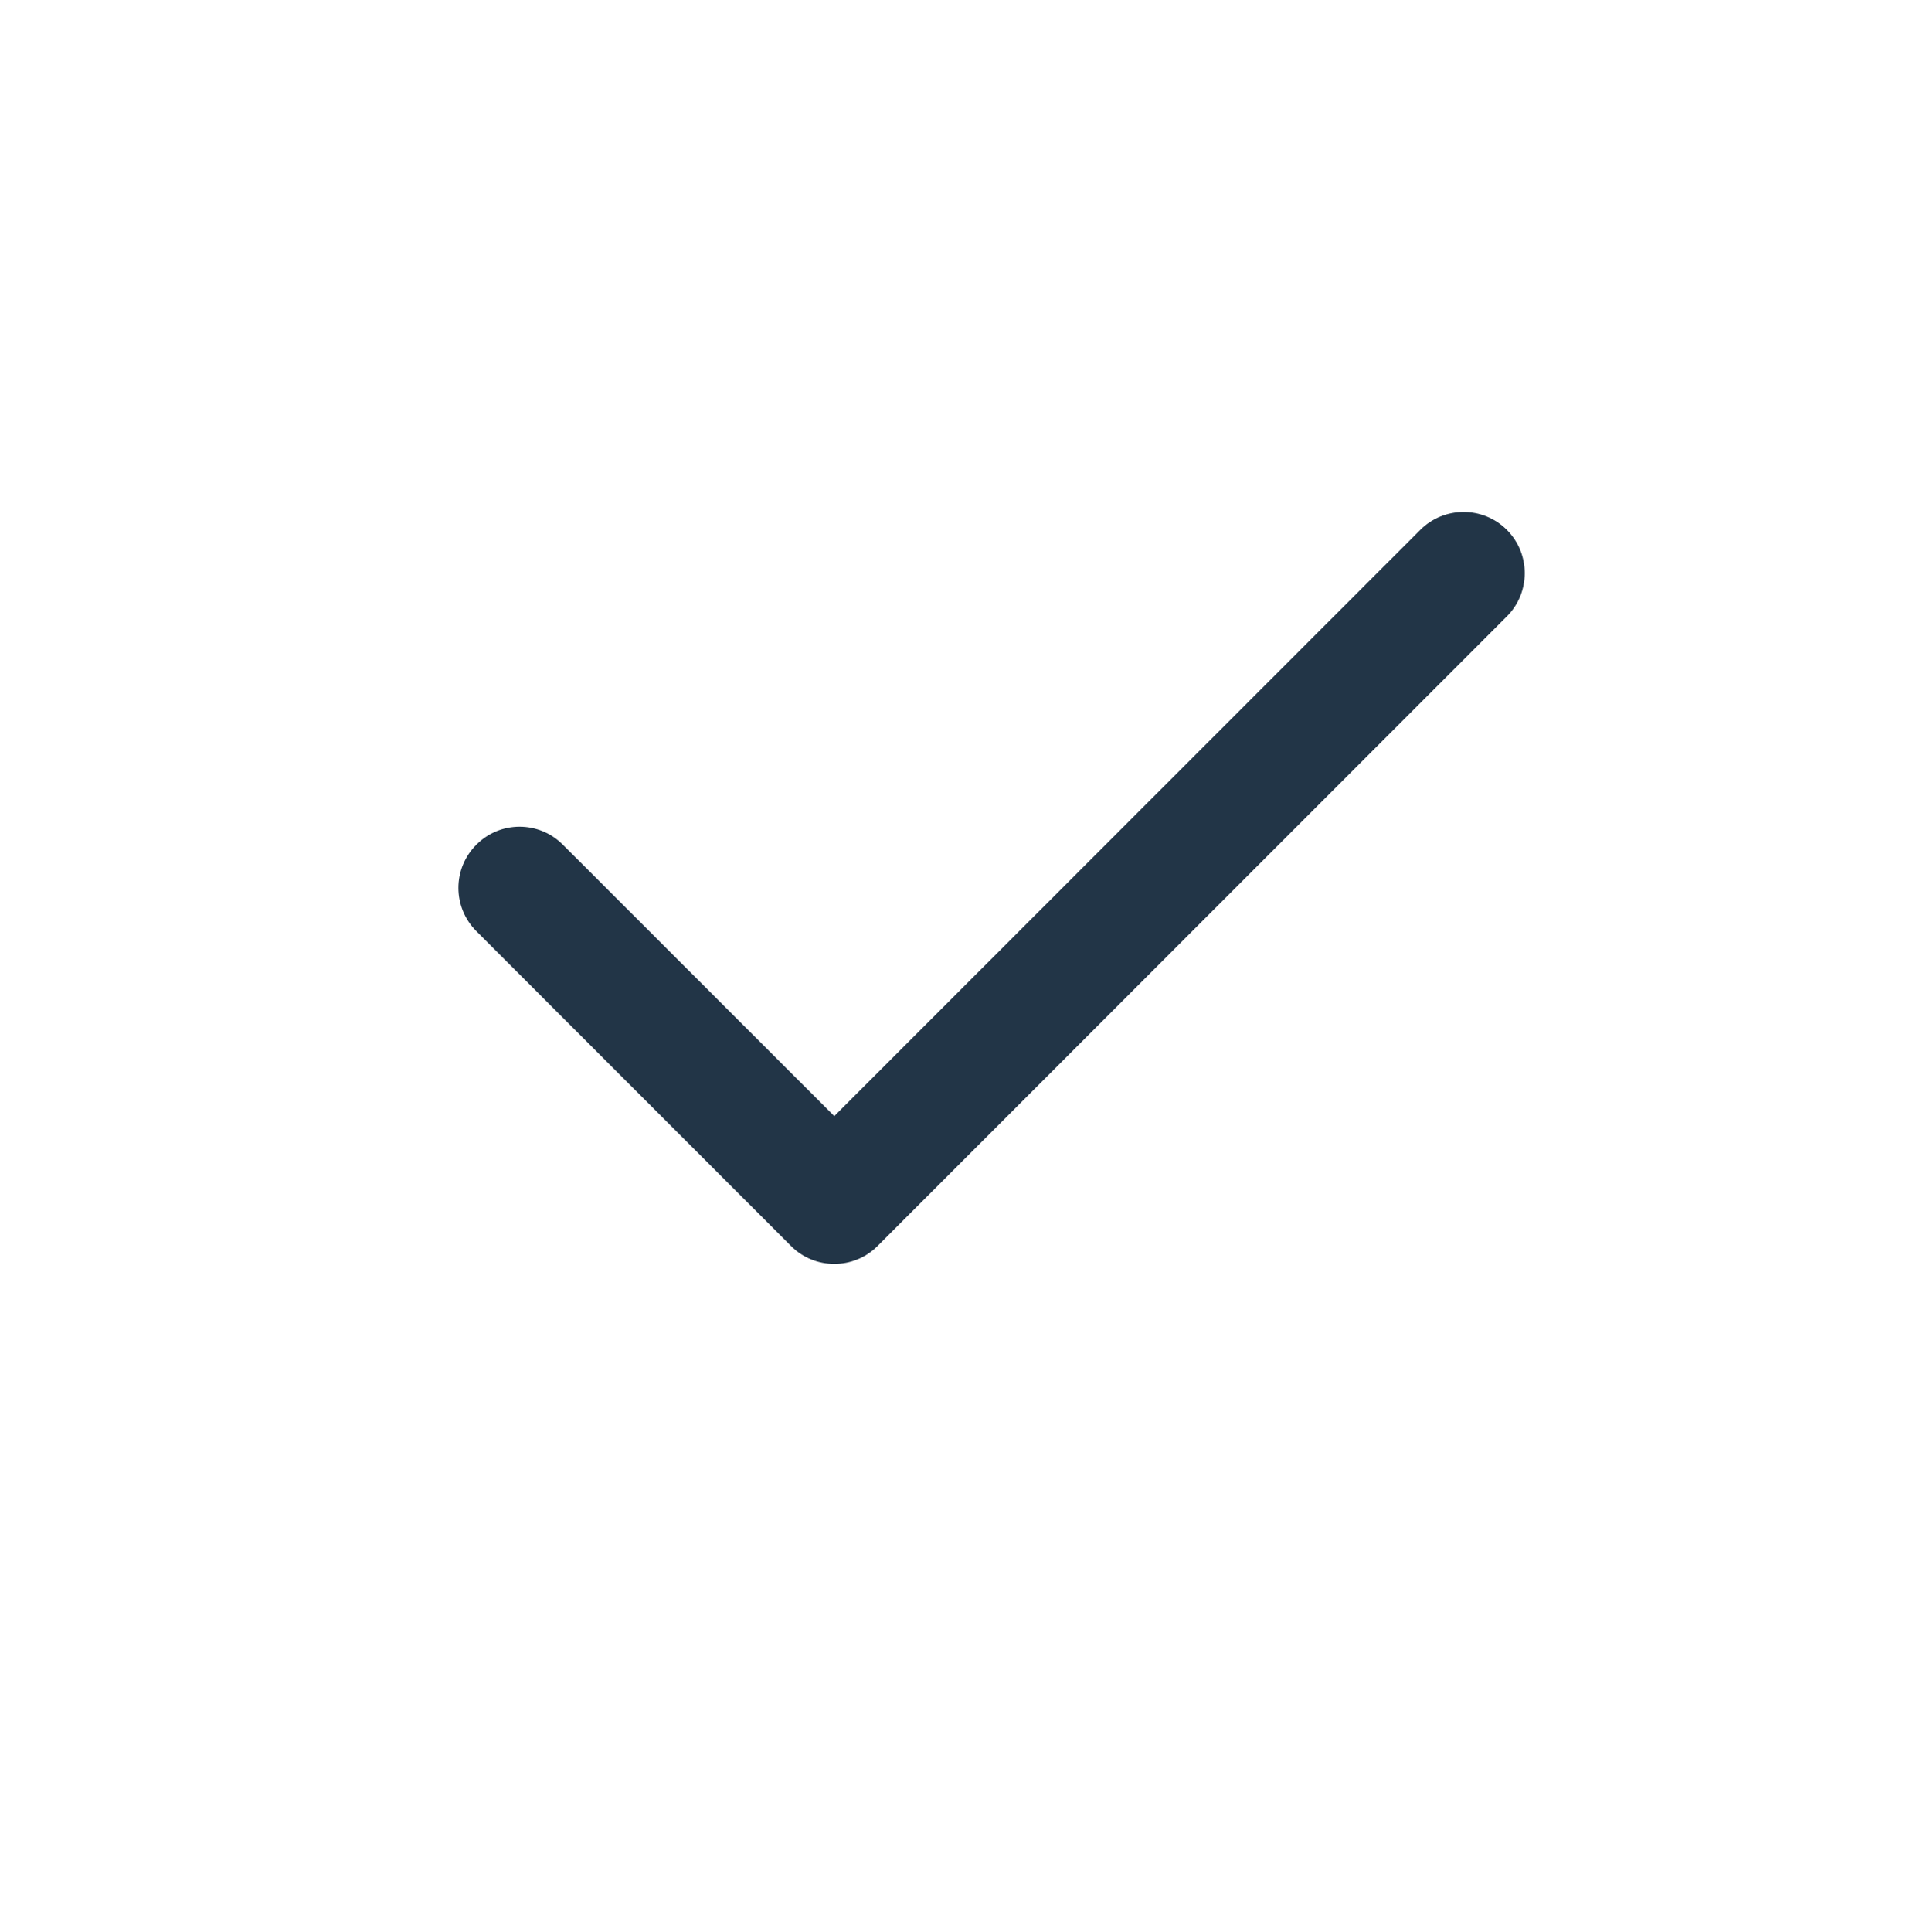<?xml version="1.0" encoding="utf-8"?>
<!-- Generator: Adobe Illustrator 16.0.0, SVG Export Plug-In . SVG Version: 6.00 Build 0)  -->
<!DOCTYPE svg PUBLIC "-//W3C//DTD SVG 1.1//EN" "http://www.w3.org/Graphics/SVG/1.1/DTD/svg11.dtd">
<svg version="1.1" id="Isolation_Mode" xmlns="http://www.w3.org/2000/svg" xmlns:xlink="http://www.w3.org/1999/xlink" x="0px"
	 y="0px" width="76px" height="77px" viewBox="0 0 76 77" enable-background="new 0 0 76 77" xml:space="preserve">
<g>
	<g>
		<path fill="#223547" d="M33.267,50.376c-0.624,0-1.252-0.238-1.725-0.714L18.995,37.115c-0.955-0.953-0.955-2.499,0-3.449
			c0.947-0.955,2.498-0.955,3.447,0l10.824,10.819l23.368-23.367c0.949-0.95,2.5-0.95,3.45,0c0.951,0.953,0.951,2.499,0,3.45
			L34.991,49.662C34.516,50.138,33.888,50.376,33.267,50.376z"/>
	</g>
</g>
</svg>
